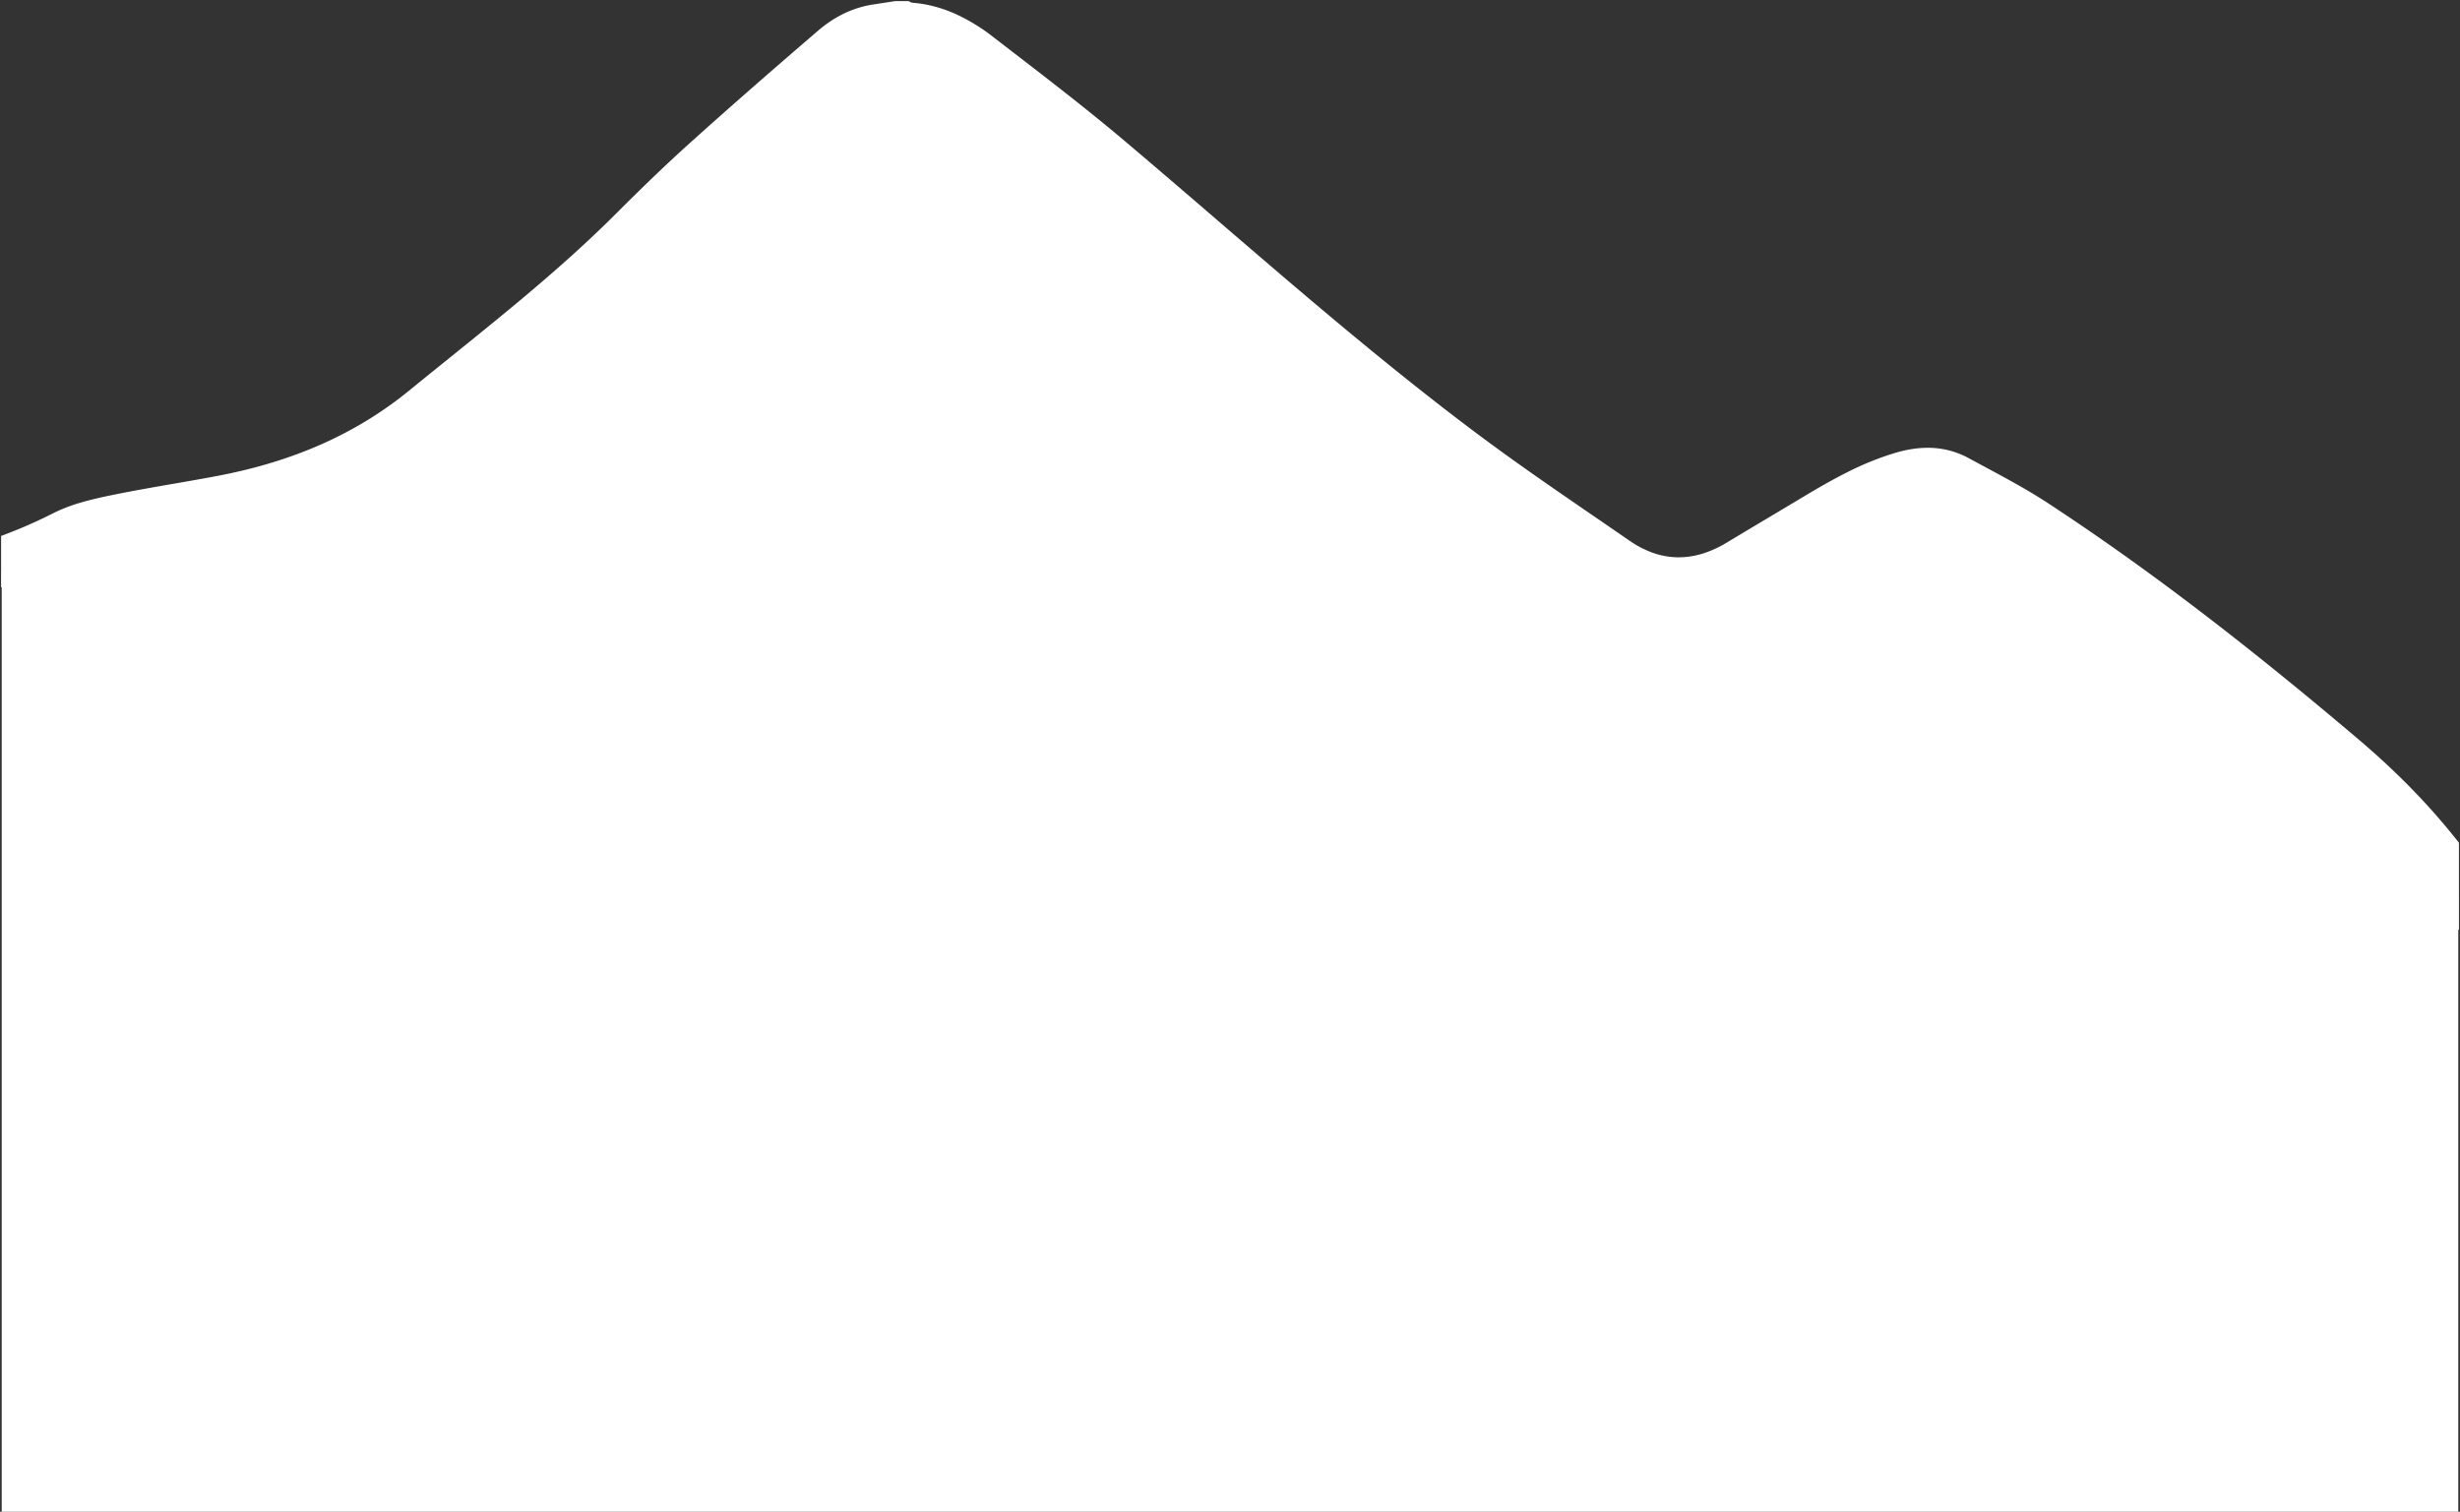 <svg xmlns="http://www.w3.org/2000/svg" width="1148.619" height="706.037" viewBox="0 0 1148.619 706.037">
  <rect x="0" y="0" width="1148.619" height="706.037" fill="#333333" stroke="none"/>
  <g id="Raggruppa_91" data-name="Raggruppa 91" transform="translate(0.5 0.5)">
    <path id="Sottrazione_5" data-name="Sottrazione 5" d="M0,0H0V40.789A309.49,309.49,0,0,0,22.135,66.044C29.726,73.826,38,81.528,46.741,88.937c25.579,21.69,48.776,40.5,70.919,57.5,12.4,9.522,24.734,18.672,36.657,27.2,12.655,9.047,25.334,17.736,37.684,25.827,9.35,6.124,19.4,11.525,29.117,16.748l.014.007,0,0,.019.01c2.489,1.338,5.064,2.721,7.594,4.1a39.629,39.629,0,0,0,19.3,4.912,48.036,48.036,0,0,0,7.588-.626,61.083,61.083,0,0,0,7.7-1.781,136.966,136.966,0,0,0,21.97-8.855c7.445-3.707,14.619-7.913,20.655-11.537,5.246-3.149,10.673-6.383,15.033-8.982l.057-.034.085-.051c6.784-4.044,13.8-8.226,20.7-12.392a51.023,51.023,0,0,1,11.266-5.148,38.072,38.072,0,0,1,11.2-1.739,36.2,36.2,0,0,1,11.544,1.918,45.922,45.922,0,0,1,11.413,5.836c5.535,3.825,11.178,7.7,16.157,11.111l.069.047.017.012,0,0c18.093,12.411,36.8,25.244,54.655,38.606,10.072,7.537,20.215,15.378,31.01,23.971,9.642,7.674,19.577,15.768,30.374,24.743,20.084,16.7,40.19,34,59.634,50.729l.017.015.037.032.045.039.014.013,0,0c14.408,12.4,29.307,25.219,44.075,37.688,16.946,14.307,34.825,28.077,52.115,41.394l.029.023.009.006.234.18.607.467c2.422,1.866,5.167,3.98,7.808,6.019a88.1,88.1,0,0,0,17.73,10.887,64.182,64.182,0,0,0,9.747,3.484,58.562,58.562,0,0,0,10.458,1.793,3.427,3.427,0,0,1,1.259.474l0,0,0,0c.194.1.394.208.593.292h6.124l3.217-.492.3-.046.32-.049.464-.071.042-.006c2.322-.354,4.254-.649,6.214-.953a47.821,47.821,0,0,0,13.635-4.3,55.866,55.866,0,0,0,11.826-7.861c22.319-19.151,41.643-36.08,59.079-51.752,10.741-9.657,21.764-20.184,34.69-33.129,5.884-5.9,12.034-11.762,18.8-17.933,6.027-5.5,12.4-11.1,19.482-17.132,13.171-11.219,26.86-22.255,40.1-32.929l.032-.026c5.85-4.717,12.481-10.062,18.81-15.227,24.451-19.952,53.506-32.945,88.822-39.721,7.168-1.375,14.458-2.64,21.508-3.864l.029,0,.01,0c9.873-1.713,20.083-3.485,30.061-5.576,5.374-1.124,9.423-2.117,13.129-3.221a75.216,75.216,0,0,0,12.5-4.838,231.566,231.566,0,0,1,24.458-10.672V160.107c-27.528,1.476-54.408,3.035-80.624,5.856a469.8,469.8,0,0,0-57.715,9.5c-9.755,2.3-19.219,4.966-28.13,7.928a279.052,279.052,0,0,0-27.422,10.72c-4.8,2.186-9.582,4.608-14.606,7.4-4.479,2.491-9.056,5.227-13.993,8.363-9.172,5.826-18.222,12.184-26.974,18.333l-.005,0c-3.6,2.529-7.679,5.4-11.653,8.137-45.828,31.6-92.073,62.445-127.241,85.782-5.164,3.424-11.1,5.867-16.849,8.229l0,0c-2.32.954-4.72,1.94-7.064,2.992a17.37,17.37,0,0,1-7.116,1.605,16.449,16.449,0,0,1-5.18-.86,22.294,22.294,0,0,1-5.077-2.494c-6.566-4.259-13.266-8.465-19.745-12.533l0,0-.011-.007c-12.049-7.566-24.509-15.39-36.339-23.687-25.537-17.912-51.315-36.345-76.245-54.171l-.182-.13-.09-.064c-20.782-14.861-42.272-30.227-63.564-45.25-20.02-14.128-35.626-24.583-50.6-33.9a531.368,531.368,0,0,0-53.339-29.423c-6.288-2.979-13.083-6.083-20.157-8.6a93.863,93.863,0,0,0-21.26-5.128,99.3,99.3,0,0,0-10.863-.6c-15.188,0-31.008,3.414-48.365,10.436-12.658,5.117-24.924,10.831-39.449,17.836a68.206,68.206,0,0,1-13.076,4.807,53.727,53.727,0,0,1-12.978,1.638,50.431,50.431,0,0,1-13.352-1.813,58.718,58.718,0,0,1-13.281-5.555c-6.188-3.495-12.542-6.957-18.686-10.306l0,0-.109-.059-.047-.025-.007,0c-14.646-7.981-29.79-16.233-43.895-25.551-36.892-24.377-74.02-49.6-109.925-74l-.022-.015-.006,0-.192-.131-.75-.509-.013-.009C34.566,23.41,17.152,11.58,0,0Z" transform="translate(1147.619 433.885) rotate(180)" fill="#fff" stroke="rgba(0,0,0,0)" stroke-miterlimit="10" stroke-width="1"/>
    <path id="Tracciato_24" data-name="Tracciato 24" d="M1147.022-251.267,913.037-410.5l-123.1,32.586-371.117-246.2L240.671-492.7l-42.712,31.509L0-403.262V36.683H1147.022Z" transform="translate(0.299 668.854)" fill="#fff"/>
  </g>
</svg>

